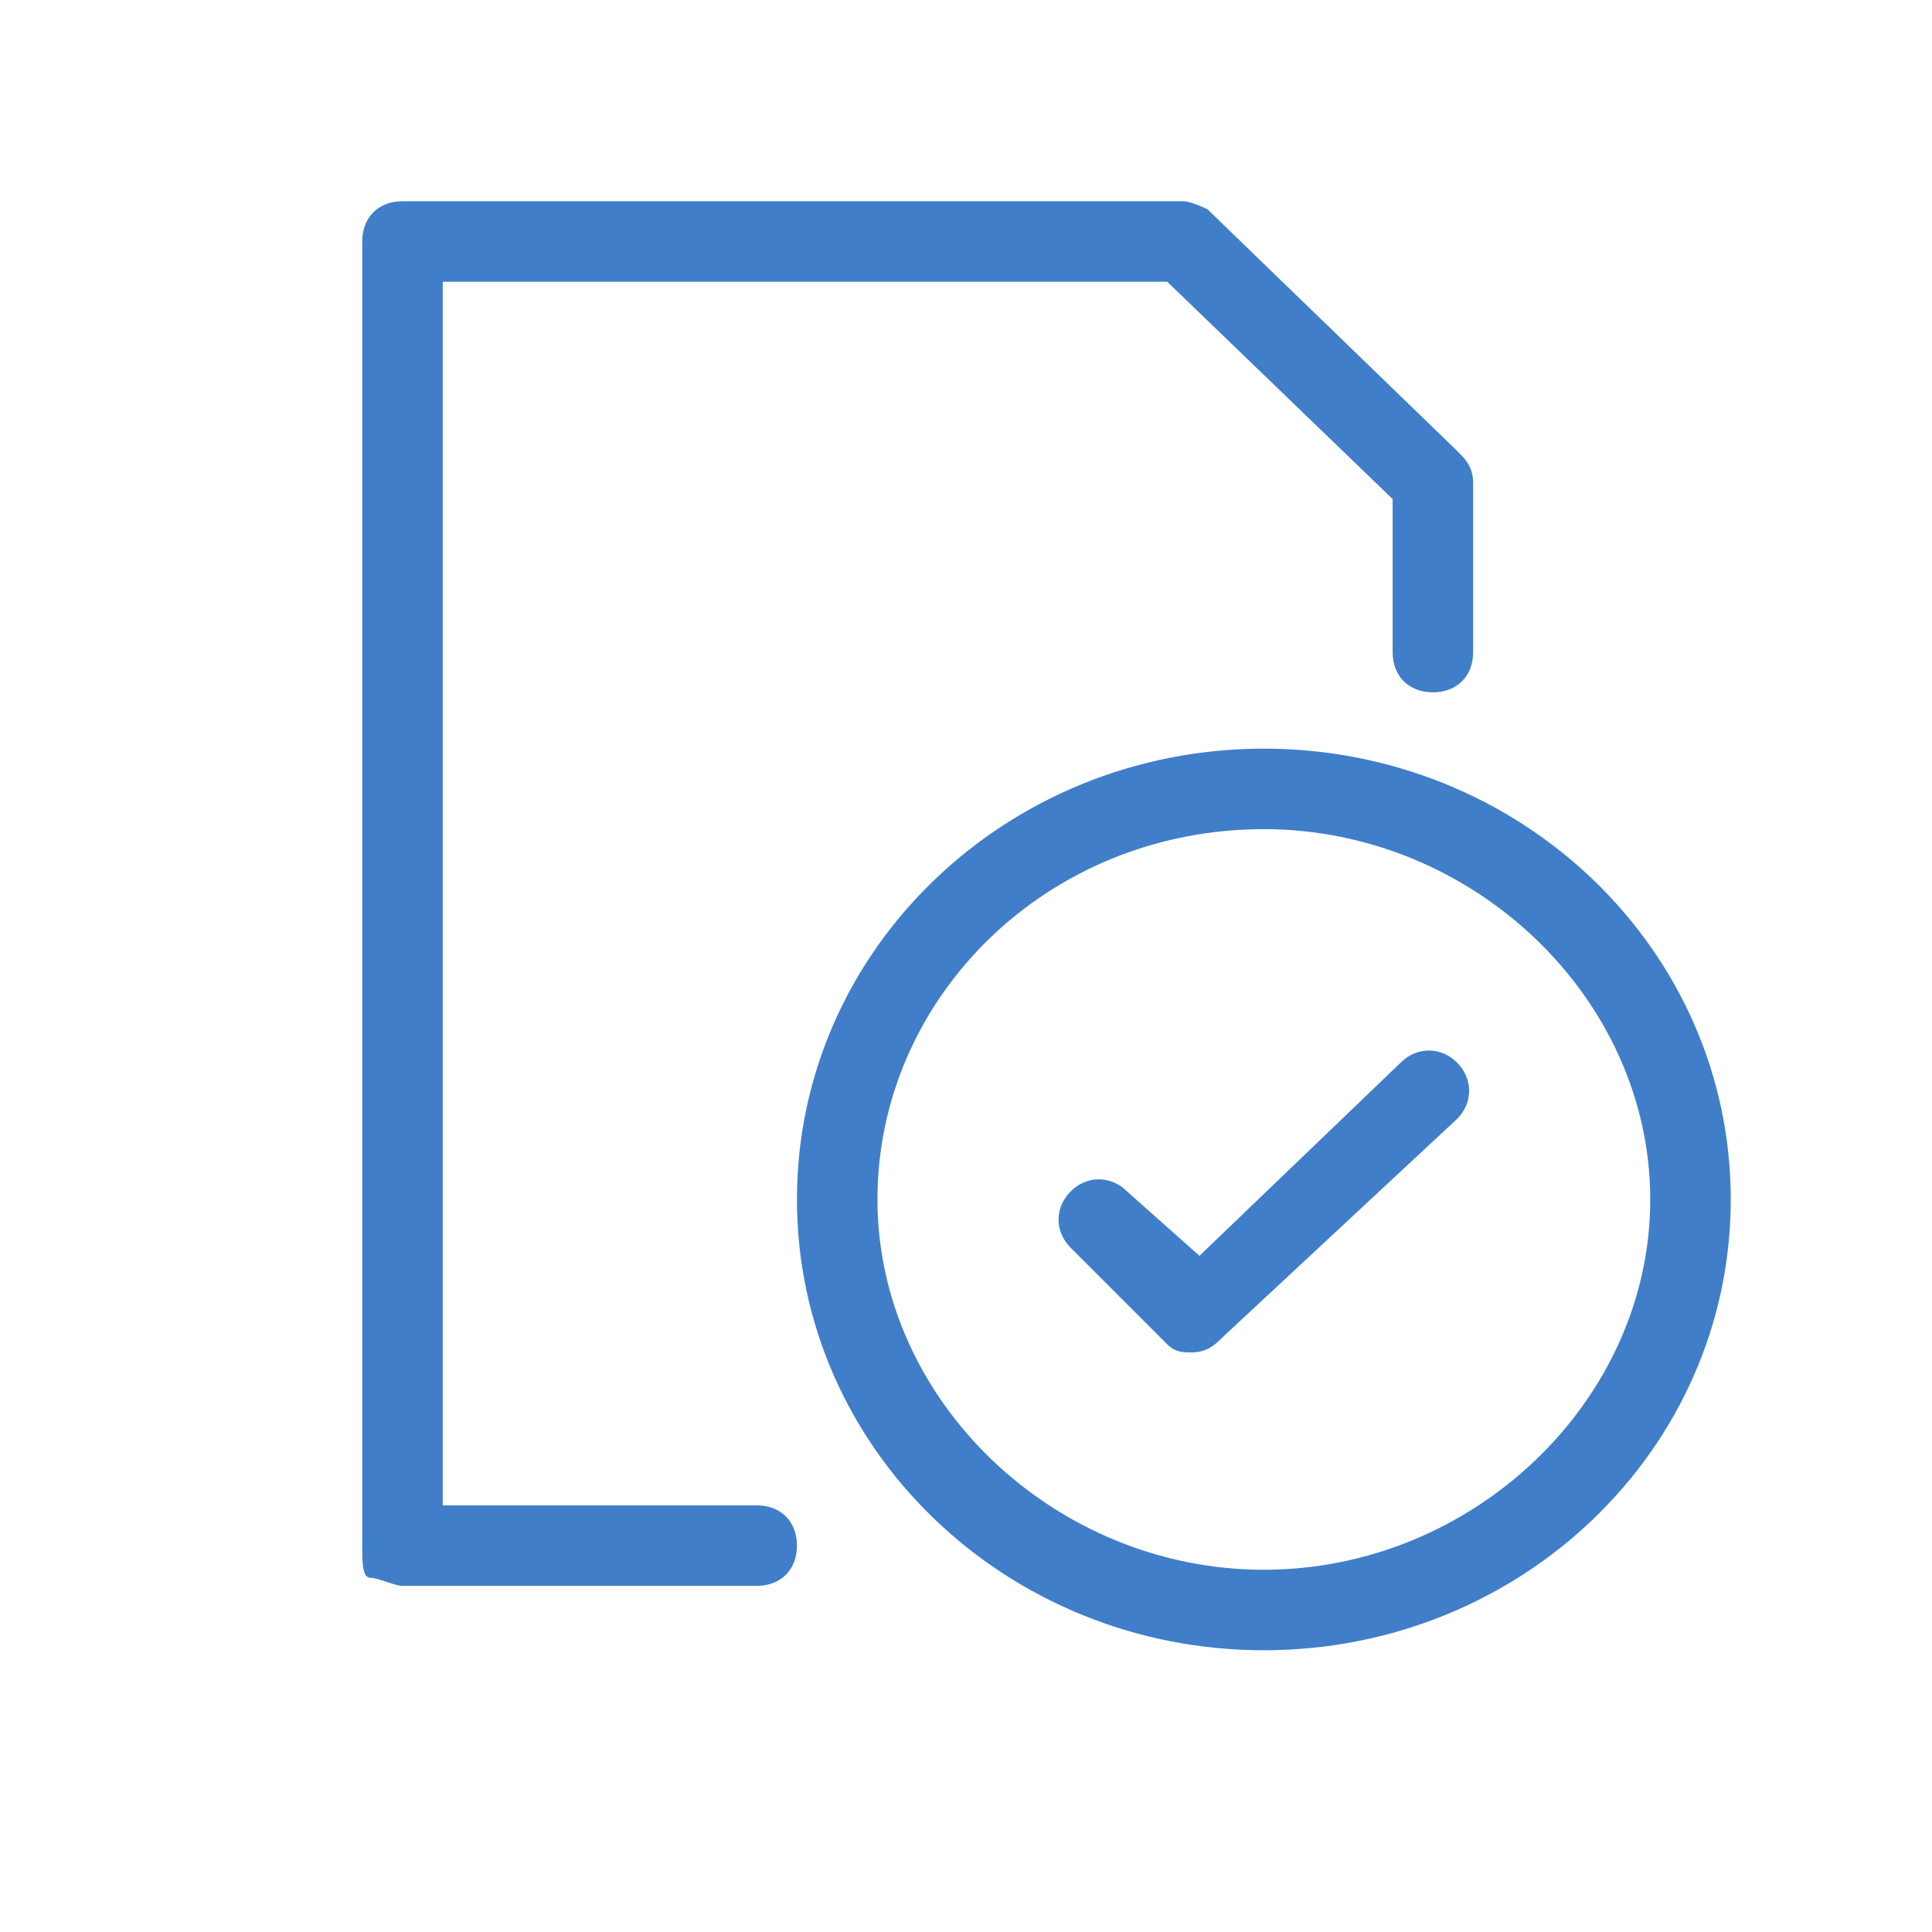<?xml version="1.0" encoding="utf-8"?>
<!-- Generator: Adobe Illustrator 24.1.0, SVG Export Plug-In . SVG Version: 6.00 Build 0)  -->
<svg version="1.1" id="Layer_1" xmlns="http://www.w3.org/2000/svg" xmlns:xlink="http://www.w3.org/1999/xlink" x="0px" y="0px"
	 viewBox="0 0 24 24" style="enable-background:new 0 0 24 24;" xml:space="preserve">
<style type="text/css">
	.st0{fill:#407EC9;}
</style>
<g>
	<path class="st0" d="M15.7,20.5c-3.2,0-5.8-2.5-5.8-5.6c0-3.1,2.6-5.6,5.8-5.6s5.8,2.5,5.8,5.6C21.5,18,18.9,20.5,15.7,20.5z
		 M15.7,10.3c-2.7,0-4.8,2.1-4.8,4.6c0,2.5,2.2,4.6,4.8,4.6s4.8-2.1,4.8-4.6C20.5,12.4,18.3,10.3,15.7,10.3z M9.4,19.7H5
		c-0.1,0-0.3-0.1-0.4-0.1s-0.1-0.2-0.1-0.4L4.5,3c0-0.3,0.2-0.5,0.5-0.5h9.7c0.1,0,0.3,0.1,0.3,0.1l3.1,3c0.1,0.1,0.2,0.2,0.2,0.4
		v2.1c0,0.3-0.2,0.5-0.5,0.5s-0.5-0.2-0.5-0.5V6.2l-2.8-2.7h-9l0,15.2h3.9c0.3,0,0.5,0.2,0.5,0.5S9.7,19.7,9.4,19.7z M14.8,16.8
		c-0.1,0-0.2,0-0.3-0.1l-1.2-1.2c-0.2-0.2-0.2-0.5,0-0.7c0.2-0.2,0.5-0.2,0.7,0l0.9,0.8l2.5-2.4c0.2-0.2,0.5-0.2,0.7,0
		c0.2,0.2,0.2,0.5,0,0.7l-2.9,2.7C15.1,16.7,15,16.8,14.8,16.8z"/>
</g>
</svg>

